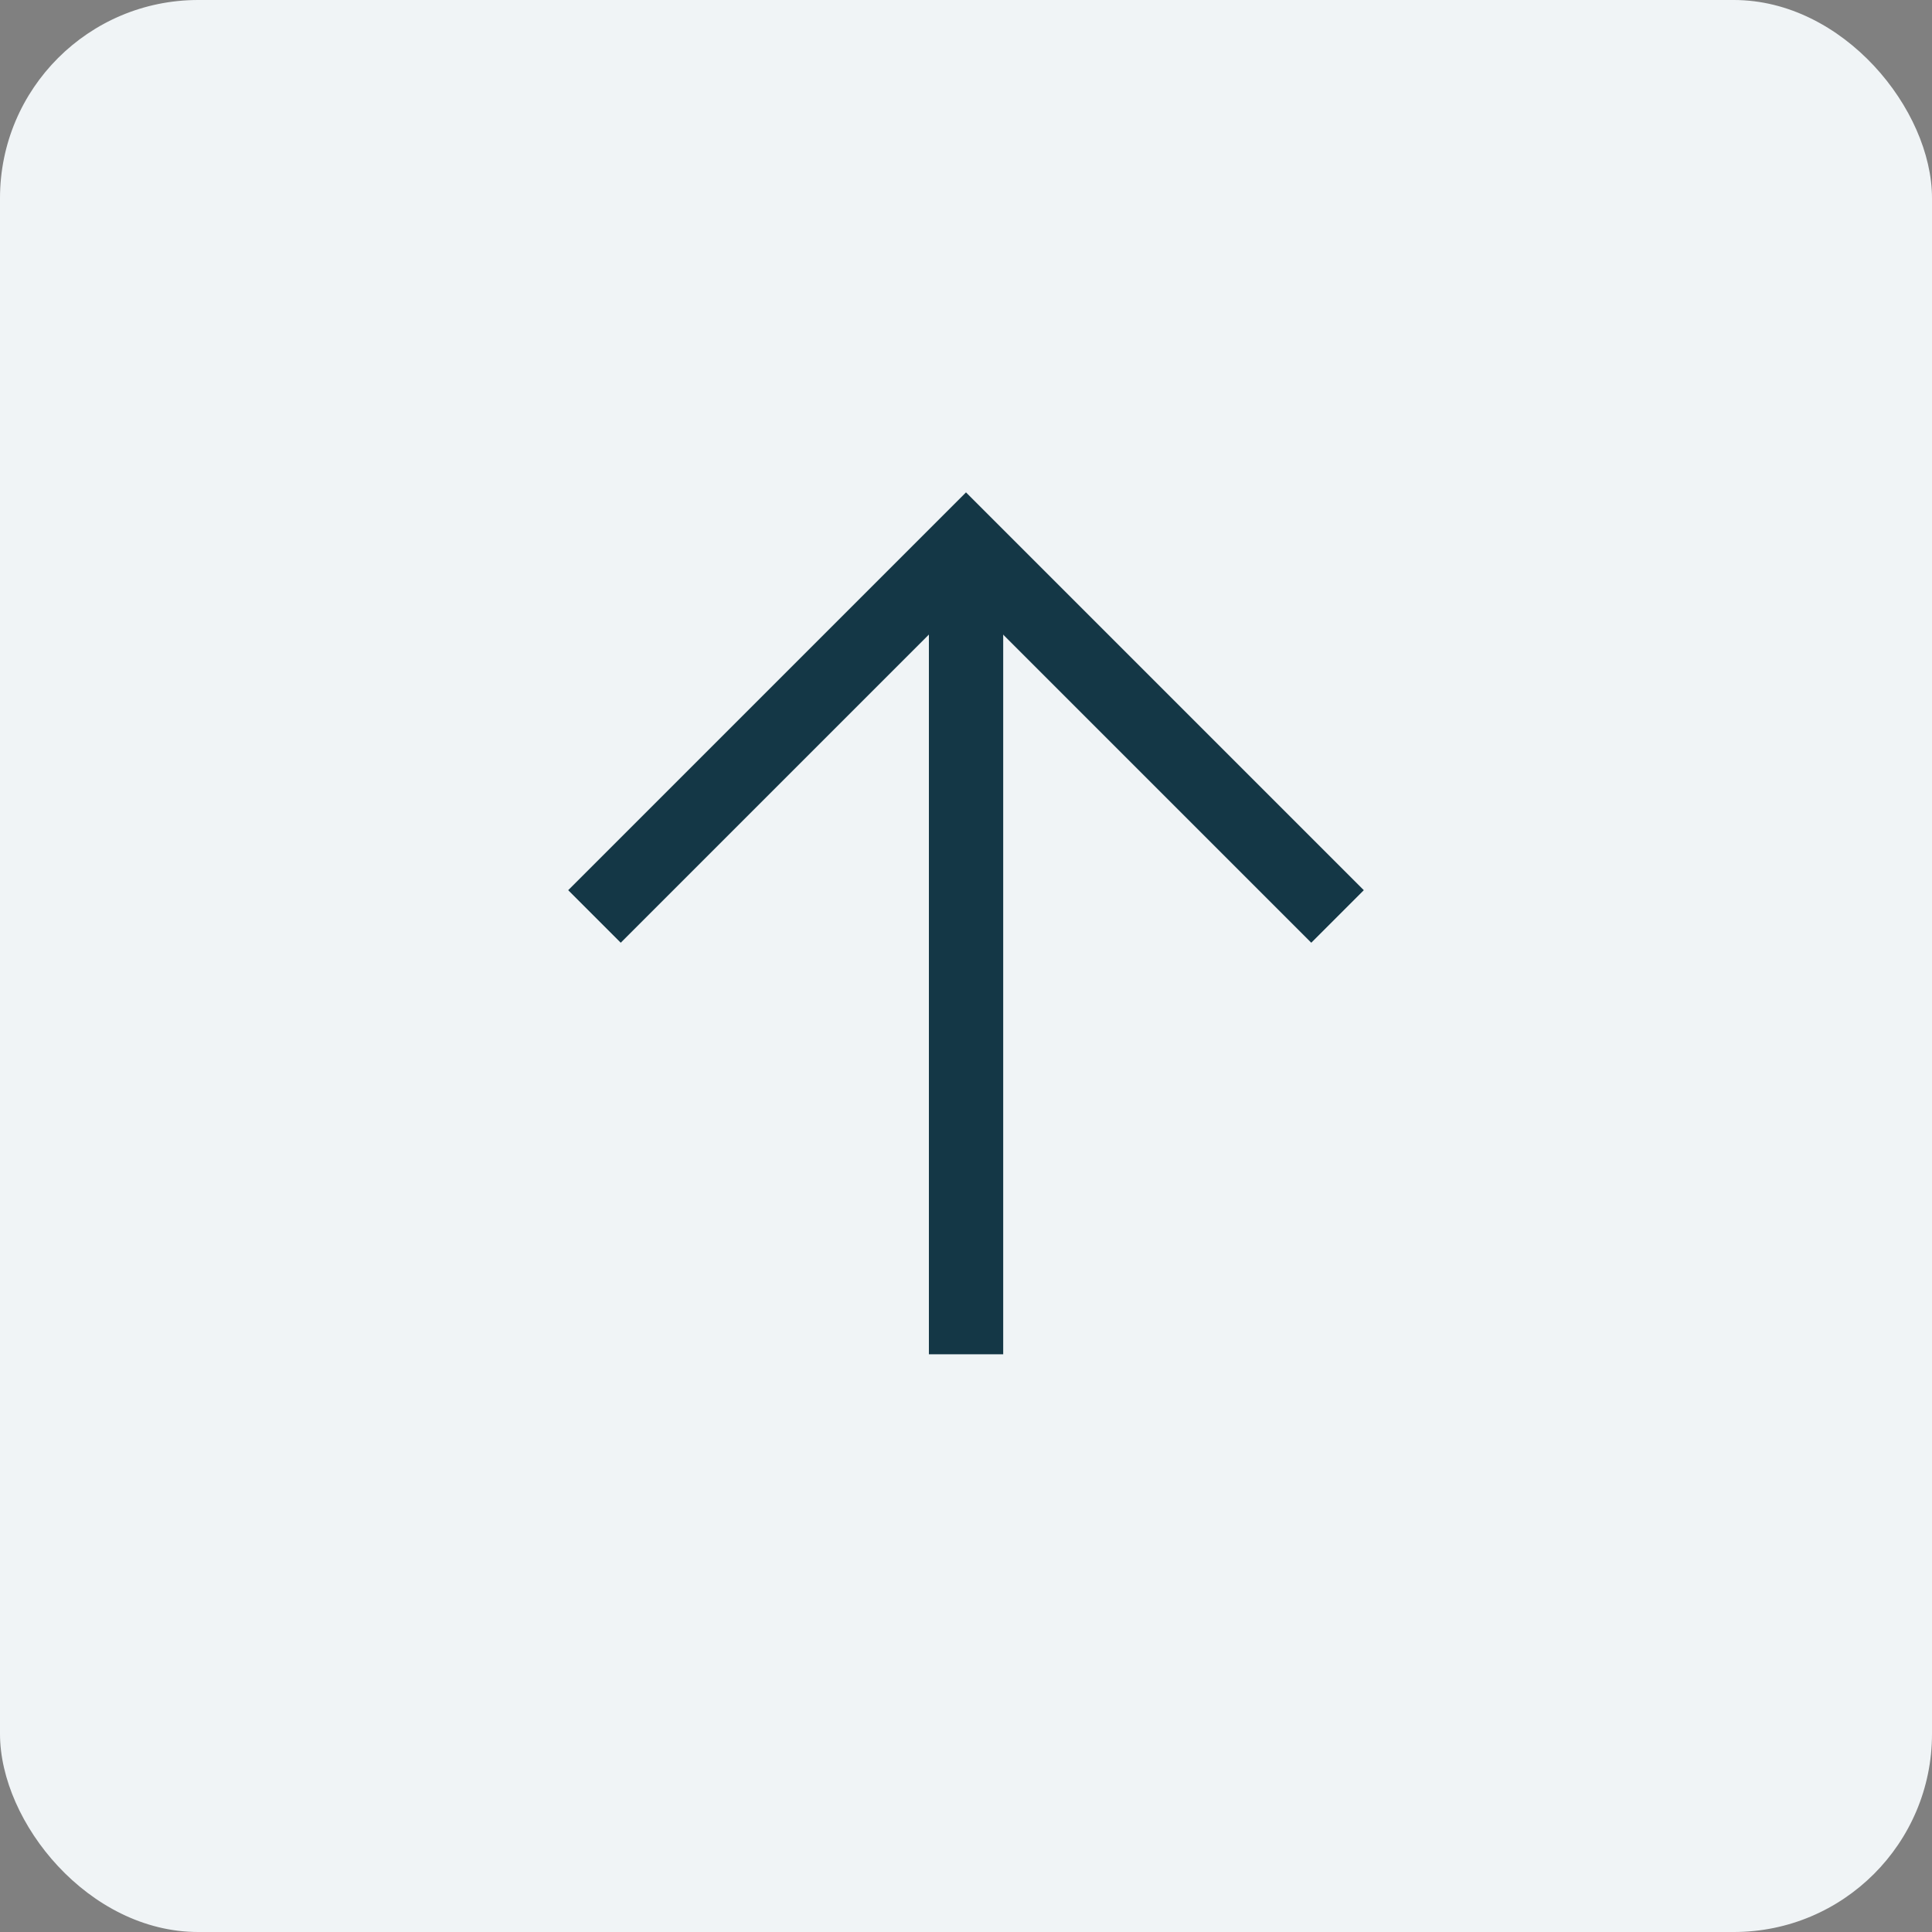 <svg xmlns="http://www.w3.org/2000/svg" width="39" height="39" viewBox="0 0 39 39" fill="none"><rect x="0" y="0" width="39" height="39" fill="#808080" stroke="none"/><rect width="39" height="39" rx="4" fill="#F0F4F6"></rect><path d="M19.501 27.338L19.501 11.004" stroke="#143746" stroke-width="1.5"></path><path d="M12 18.5L19.5 11L27 18.5" stroke="#143746" stroke-width="1.5"></path></svg>